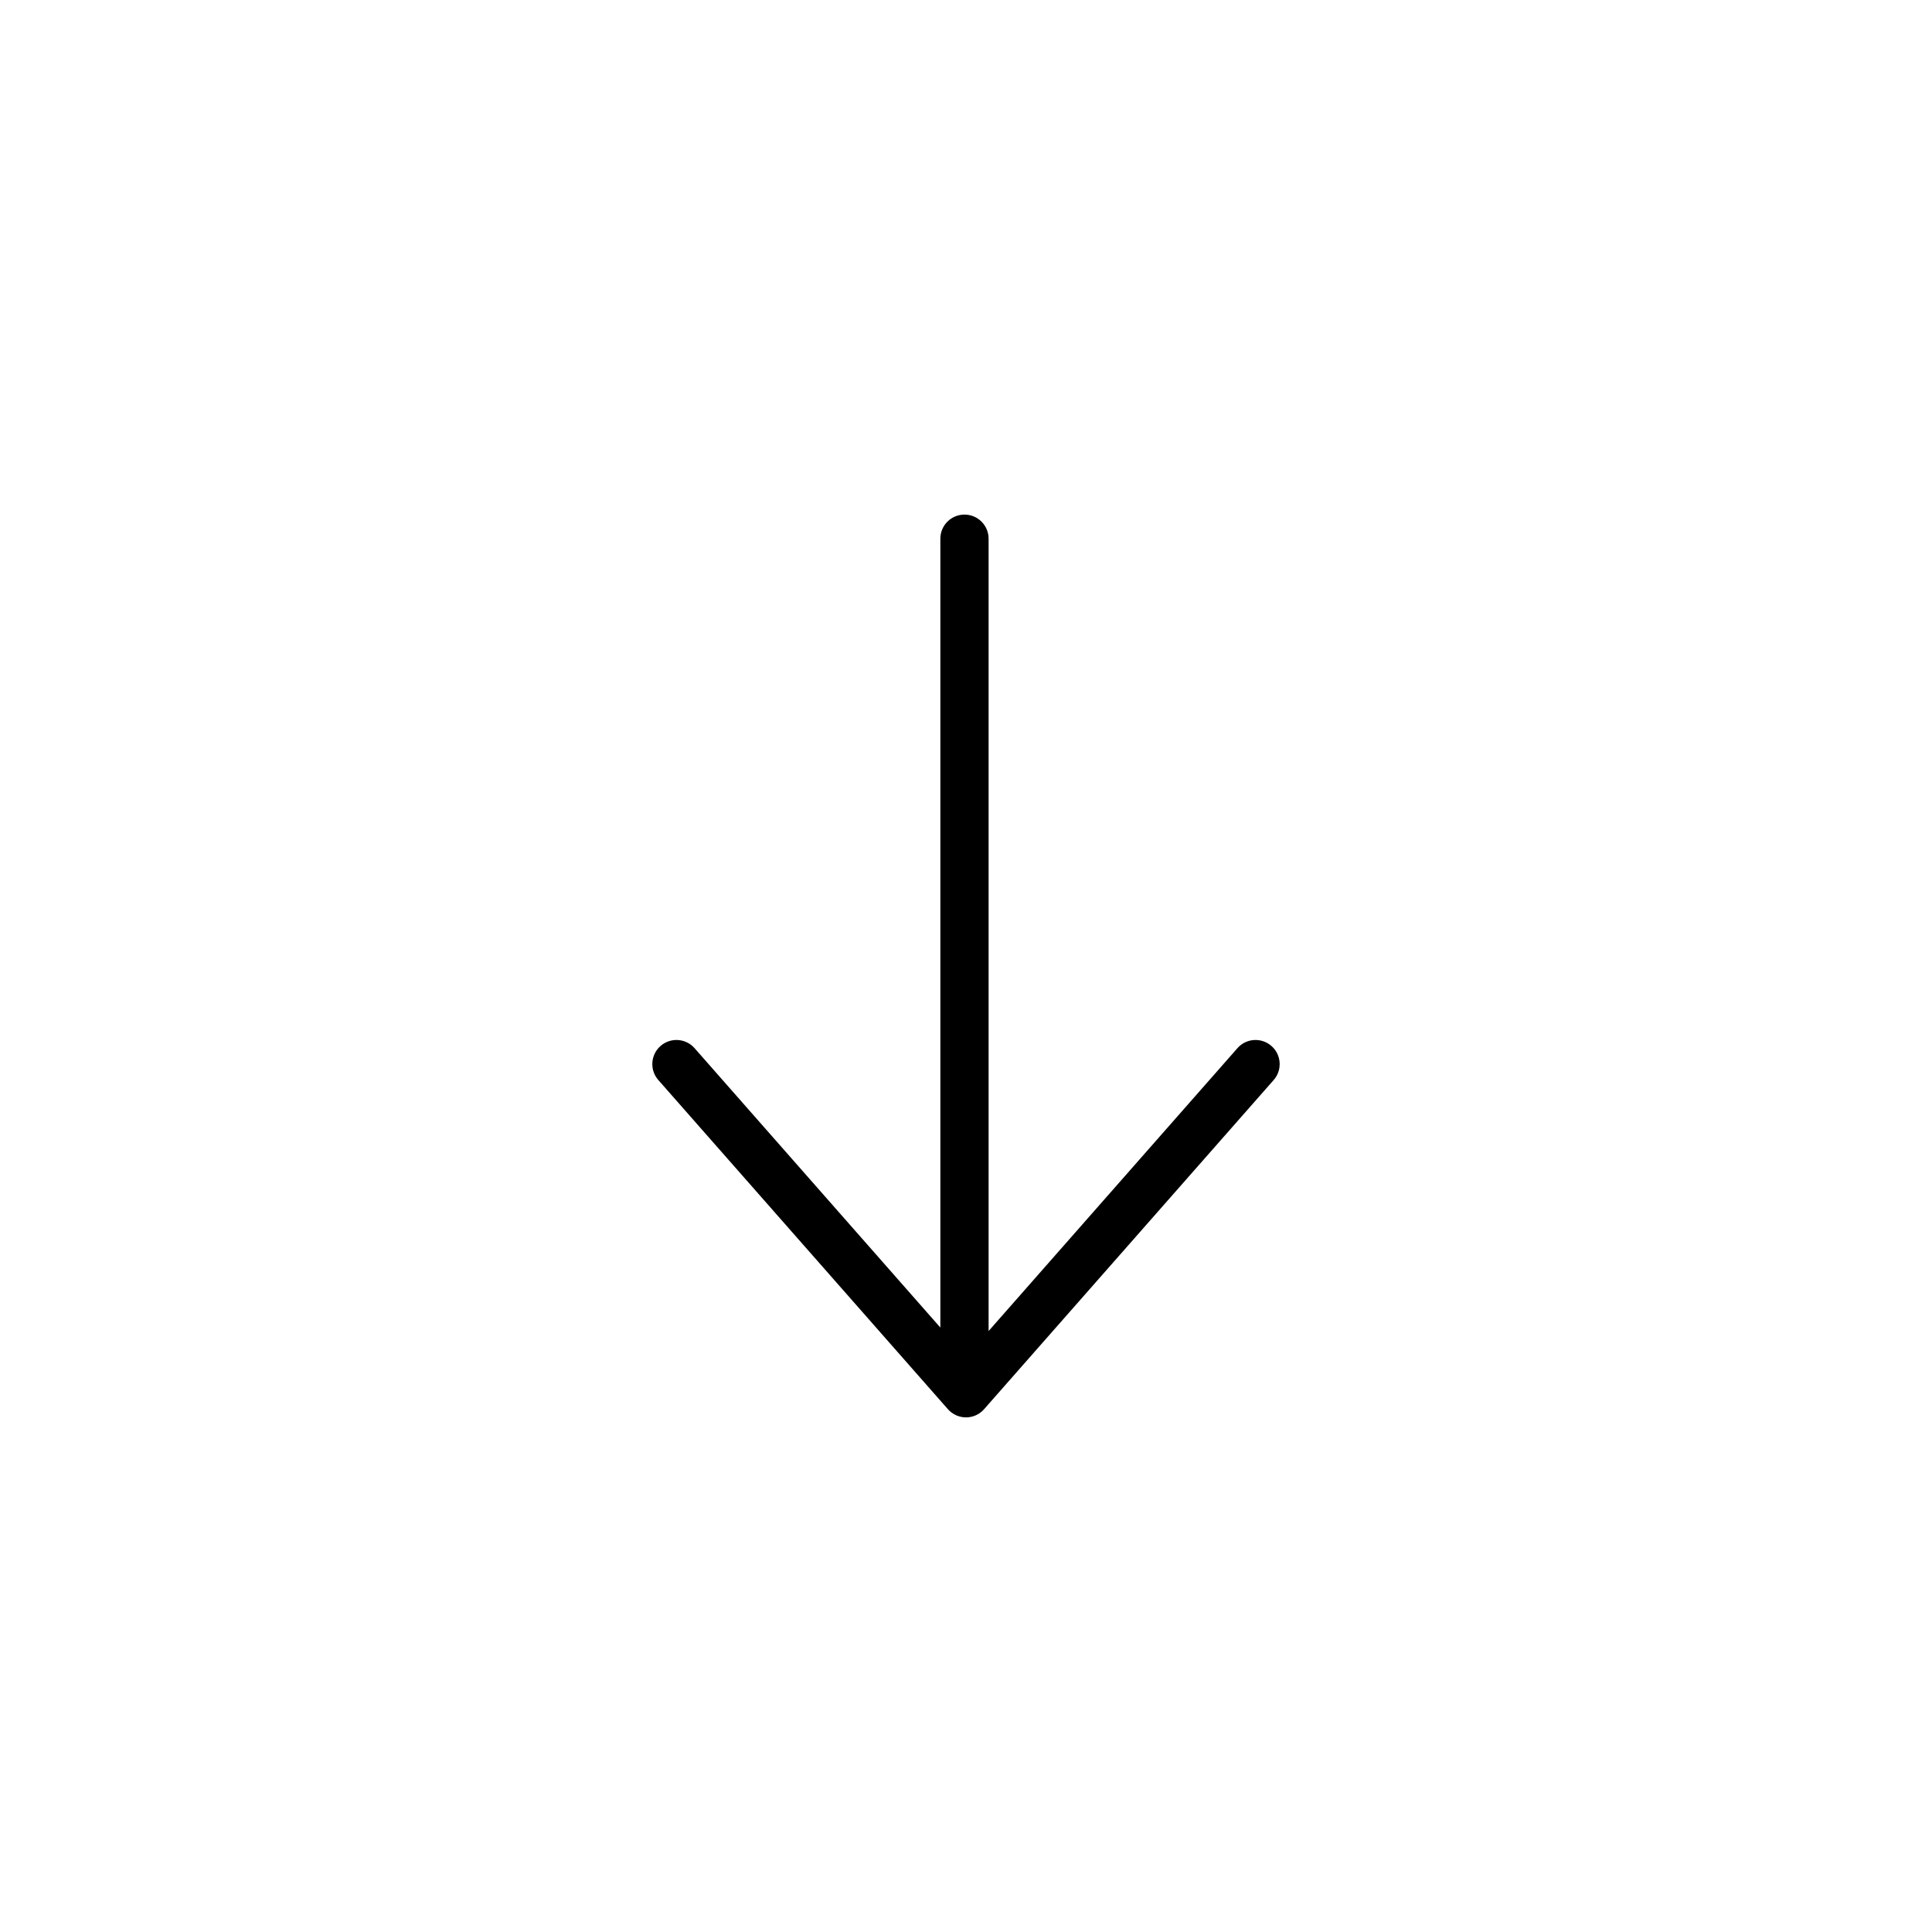 <?xml version="1.0" encoding="UTF-8"?>
<!-- Uploaded to: ICON Repo, www.iconrepo.com, Generator: ICON Repo Mixer Tools -->
<svg fill="#000000" width="800px" height="800px" version="1.1" viewBox="144 144 512 512" xmlns="http://www.w3.org/2000/svg">
 <path d="m480.95 421.2c-2.656-2.332-6.691-2.078-9.023 0.582l-65.938 74.953v-209.97c0-3.531-2.863-6.394-6.394-6.394s-6.394 2.863-6.394 6.394v209.05l-65.133-74.035c-2.332-2.656-6.375-2.914-9.023-0.582-2.656 2.332-2.914 6.375-0.582 9.023l76.734 87.223c1.211 1.379 2.961 2.176 4.801 2.176s3.59-0.789 4.801-2.176l76.734-87.223c2.328-2.644 2.074-6.691-0.582-9.023z"/>
</svg>